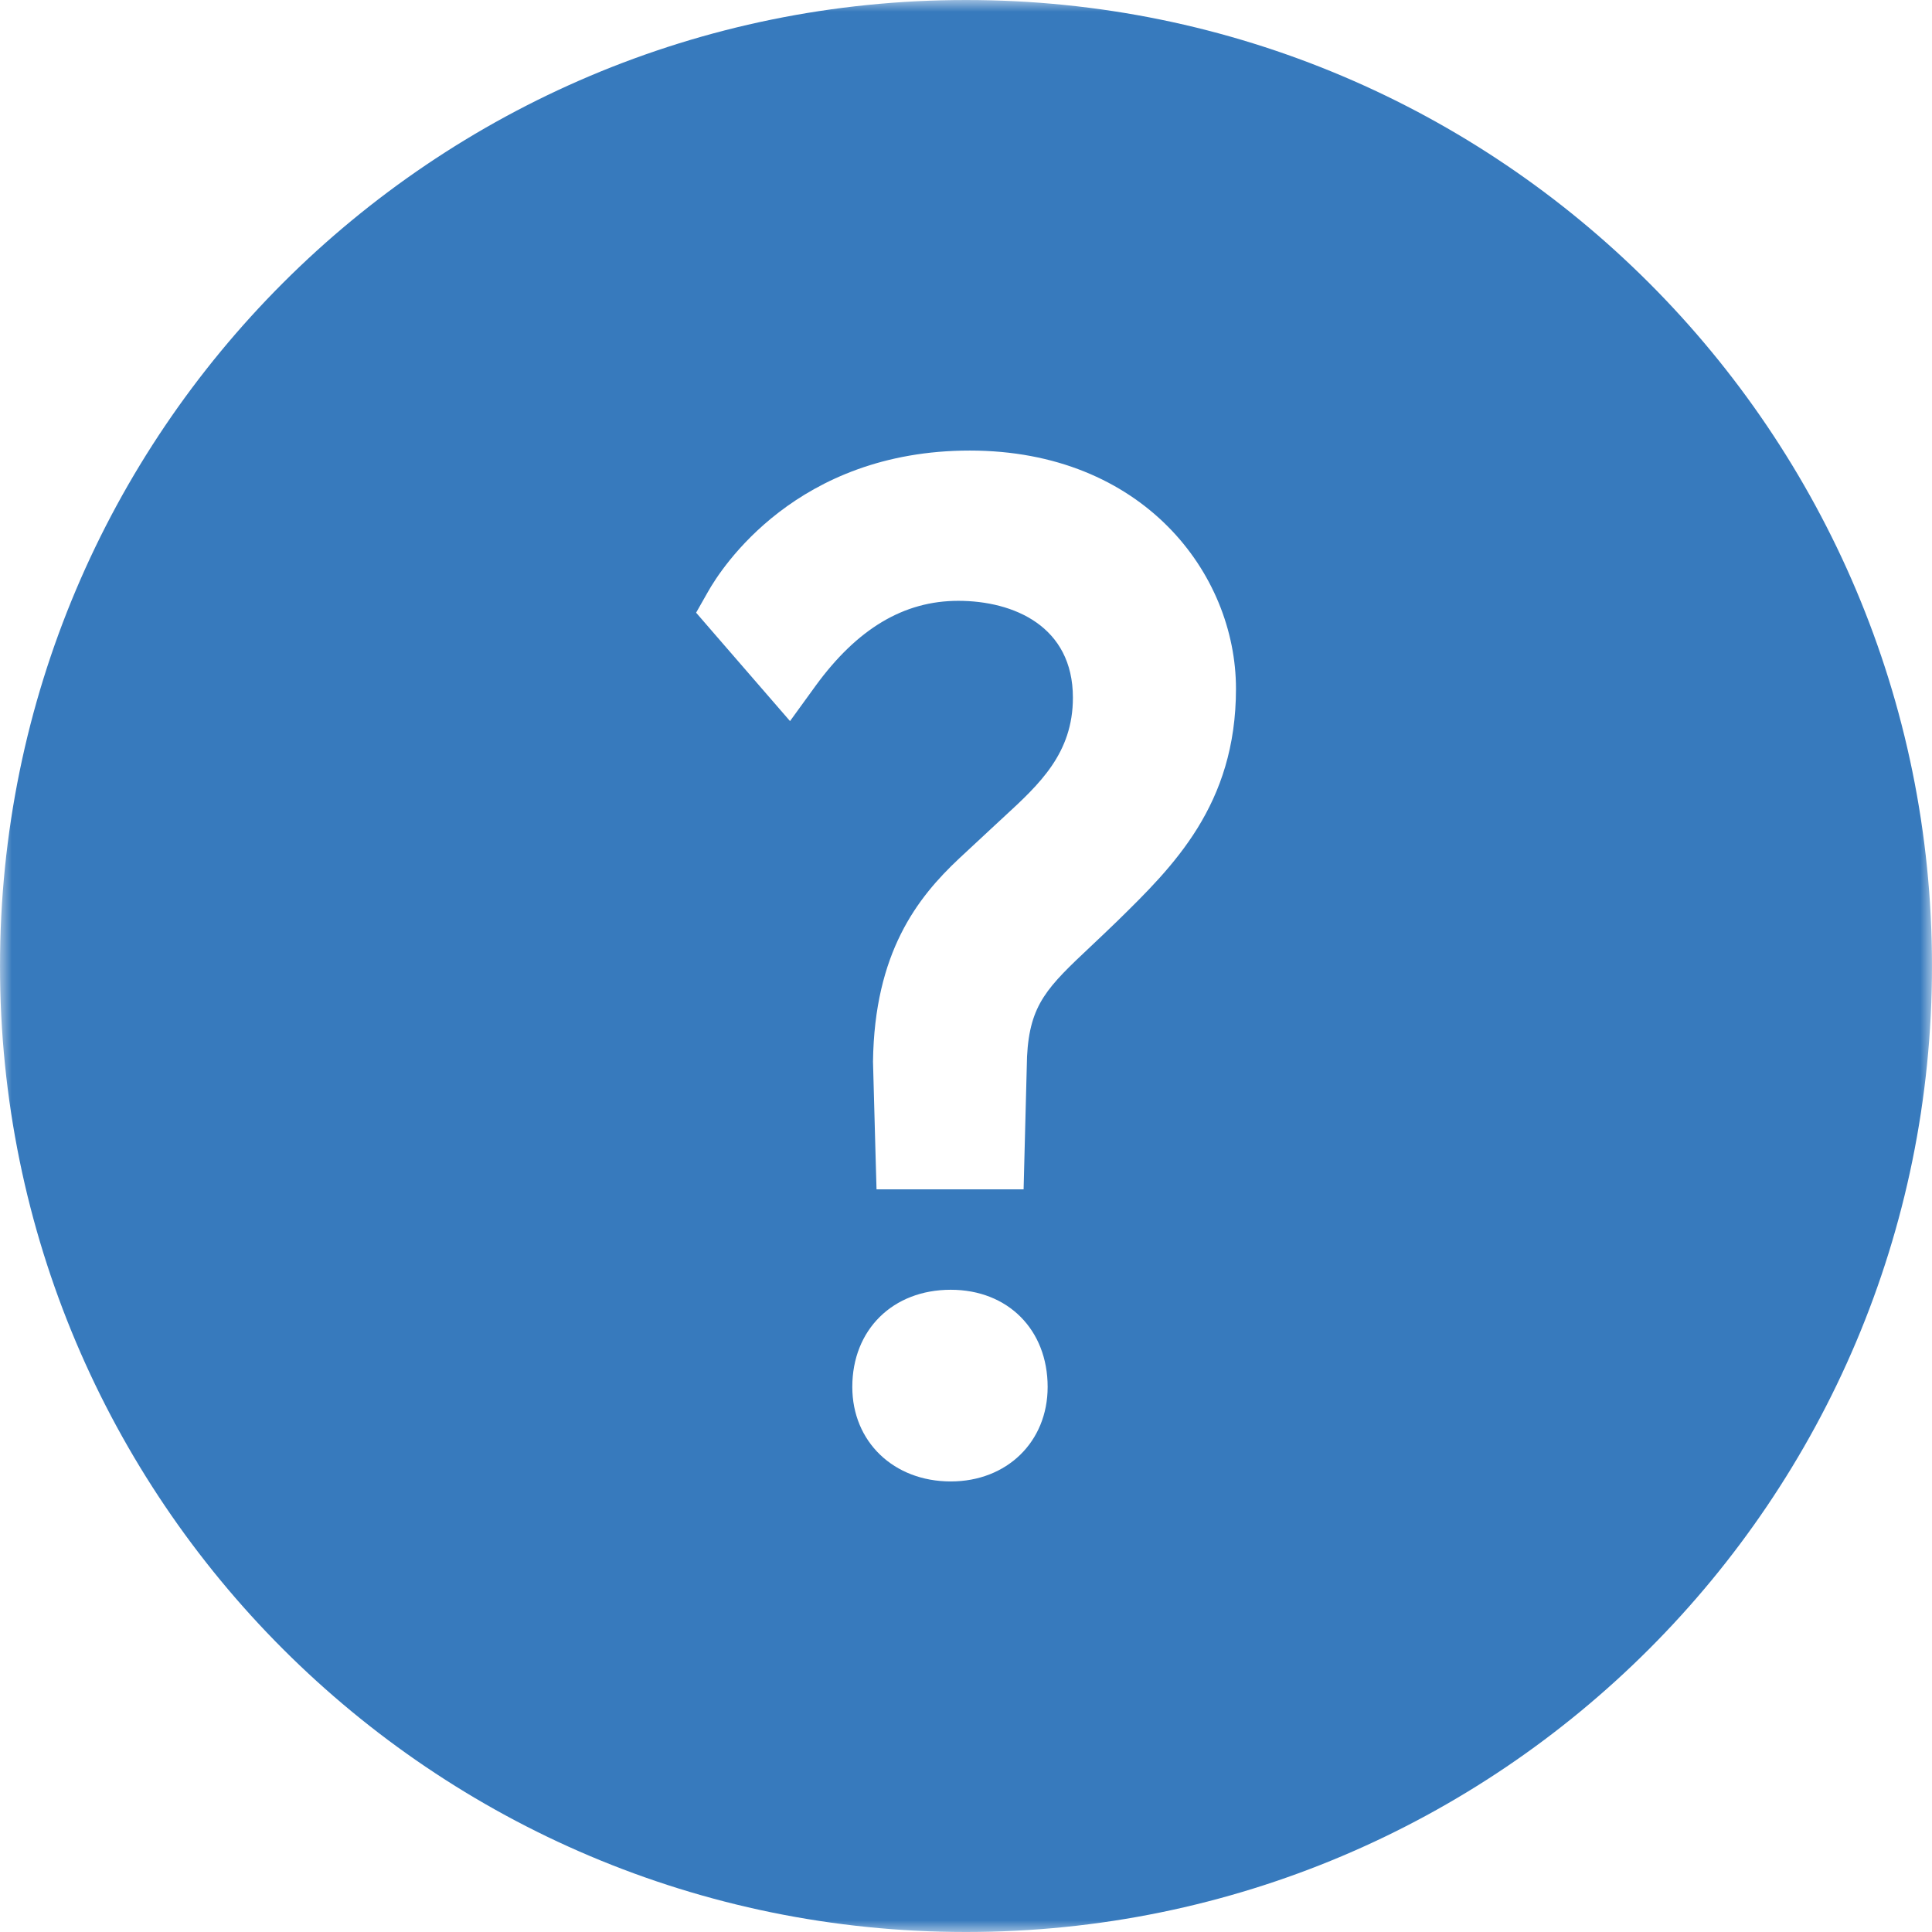 <?xml version="1.0" encoding="UTF-8"?>
<svg width="81px" height="81px" viewBox="0 0 81 81" version="1.1" xmlns="http://www.w3.org/2000/svg" xmlns:xlink="http://www.w3.org/1999/xlink">
    <title>Group 3@1x</title>
    <defs>
        <polygon id="path-1" points="0 0 81 0 81 81 0 81"></polygon>
    </defs>
    <g id="Wireframes" stroke="none" stroke-width="1" fill="none" fill-rule="evenodd">
        <g id="18.-4.-About-this-study" transform="translate(-834, -3051)">
            <g id="Group-3" transform="translate(834, 3051)">
                <mask id="mask-2" fill="white">
                    <use xlink:href="#path-1"></use>
                </mask>
                <g id="Clip-2"></g>
                <path d="M46.848,38.613 C46.459,38.991 46.092,39.337 45.753,39.657 C43.923,41.379 43.171,42.092 43.059,44.296 L42.951,48.46 L42.915,49.864 L41.51,49.864 L38.15,49.864 L36.749,49.864 L36.709,48.463 L36.601,44.509 C36.662,39.938 38.456,37.64 40.214,35.991 L41.701,34.608 L42.09,34.248 C43.581,32.875 44.982,31.582 44.982,29.249 C44.982,26.256 42.501,25.19 40.174,25.19 C37.891,25.19 35.935,26.36 34.188,28.762 L33.122,30.232 L31.933,28.86 L29.848,26.454 L29.185,25.687 L29.686,24.804 C30.244,23.814 33.396,18.89 40.66,18.89 C47.907,18.89 51.819,24.037 51.819,28.878 C51.819,33.751 49.178,36.329 46.848,38.613 M39.861,62.11 C37.469,62.11 35.733,60.446 35.733,58.148 C35.733,55.749 37.429,54.074 39.861,54.074 C42.256,54.074 43.923,55.749 43.923,58.148 C43.923,60.446 42.216,62.11 39.861,62.11 M40.502,0 C18.135,0 0,18.134 0,40.5 C0,62.866 18.135,81 40.502,81 C62.869,81 81,62.866 81,40.5 C81,18.134 62.869,0 40.502,0" id="Fill-1" fill="#377ABD" mask="url(#mask-2)"></path>
            </g>
        </g>
    </g>
</svg>
